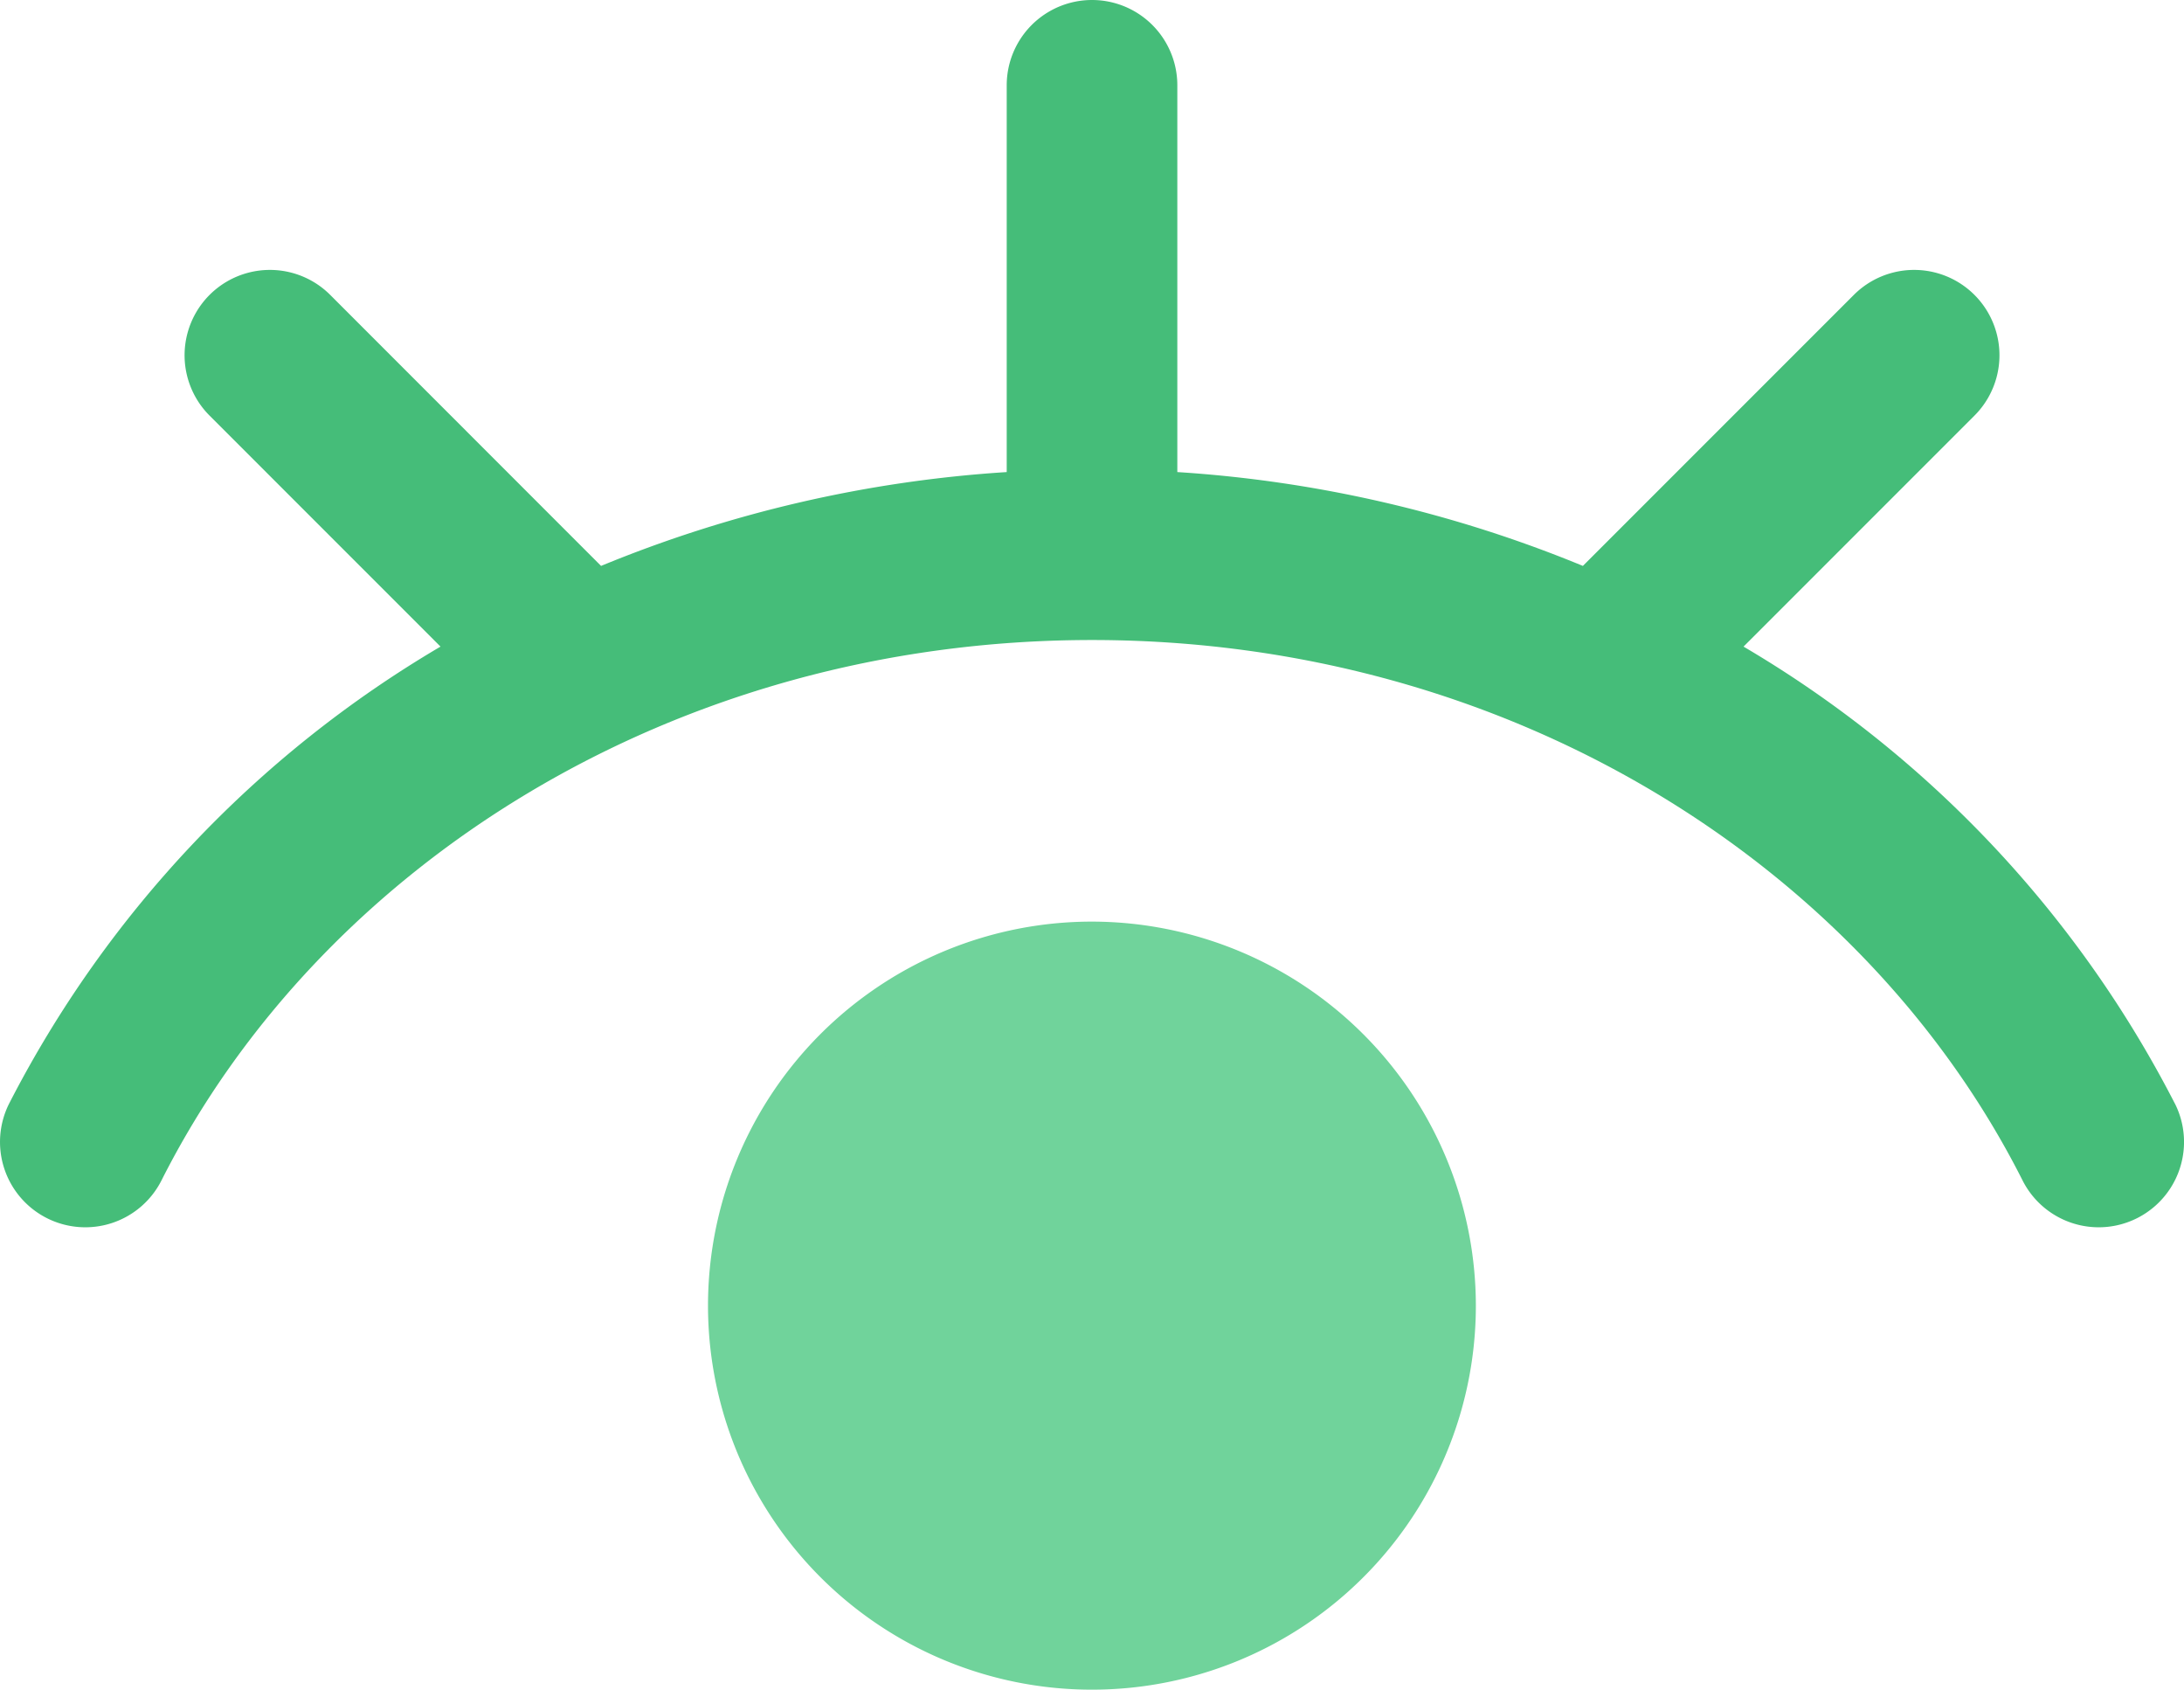 <svg xmlns="http://www.w3.org/2000/svg" width="49.053" height="37.938" viewBox="0 0 49.053 37.938">
    <defs>
        <style>
            .cls-1{fill:#70d39b}.cls-2{fill:#45bd79}
        </style>
    </defs>
    <g id="MXarchive_Viewer_Icon" data-name="MXarchive Viewer Icon" transform="translate(-1407 -557.002)">
        <g id="Group_5200" data-name="Group 5200" transform="translate(1407 557.002)">
            <path id="Path_2836" d="M174.625 274a8.623 8.623 0 1 0 8.622 8.623 8.632 8.632 0 0 0-8.622-8.623zm0 13.413a4.79 4.79 0 1 1 4.79-4.79 4.8 4.8 0 0 1-4.79 4.79z" class="cls-1" data-name="Path 2836" transform="translate(-150.099 -253.306)"/>
            <path id="Path_2837" d="M48.847 82.778a25.318 25.318 0 0 0-9.687-10.259l5.187-5.187a1.916 1.916 0 1 0-2.71-2.71l-6.085 6.085a28.682 28.682 0 0 0-9.109-2.107v-8.684a1.916 1.916 0 1 0-3.832 0V68.6a28.682 28.682 0 0 0-9.111 2.107l-6.083-6.085a1.916 1.916 0 1 0-2.71 2.71l5.187 5.187A25.318 25.318 0 0 0 .206 82.778a1.916 1.916 0 0 0 3.421 1.727c3.554-7.04 11.475-12.134 20.9-12.134s17.348 5.1 20.9 12.134a1.916 1.916 0 1 0 3.421-1.727z" class="cls-2" data-name="Path 2837" transform="translate(0 -58)"/>
            <circle id="Ellipse_958" cx="6.755" cy="6.755" r="6.755" class="cls-1" data-name="Ellipse 958" transform="translate(17.771 21.865)"/>
        </g>
    </g>
</svg>
